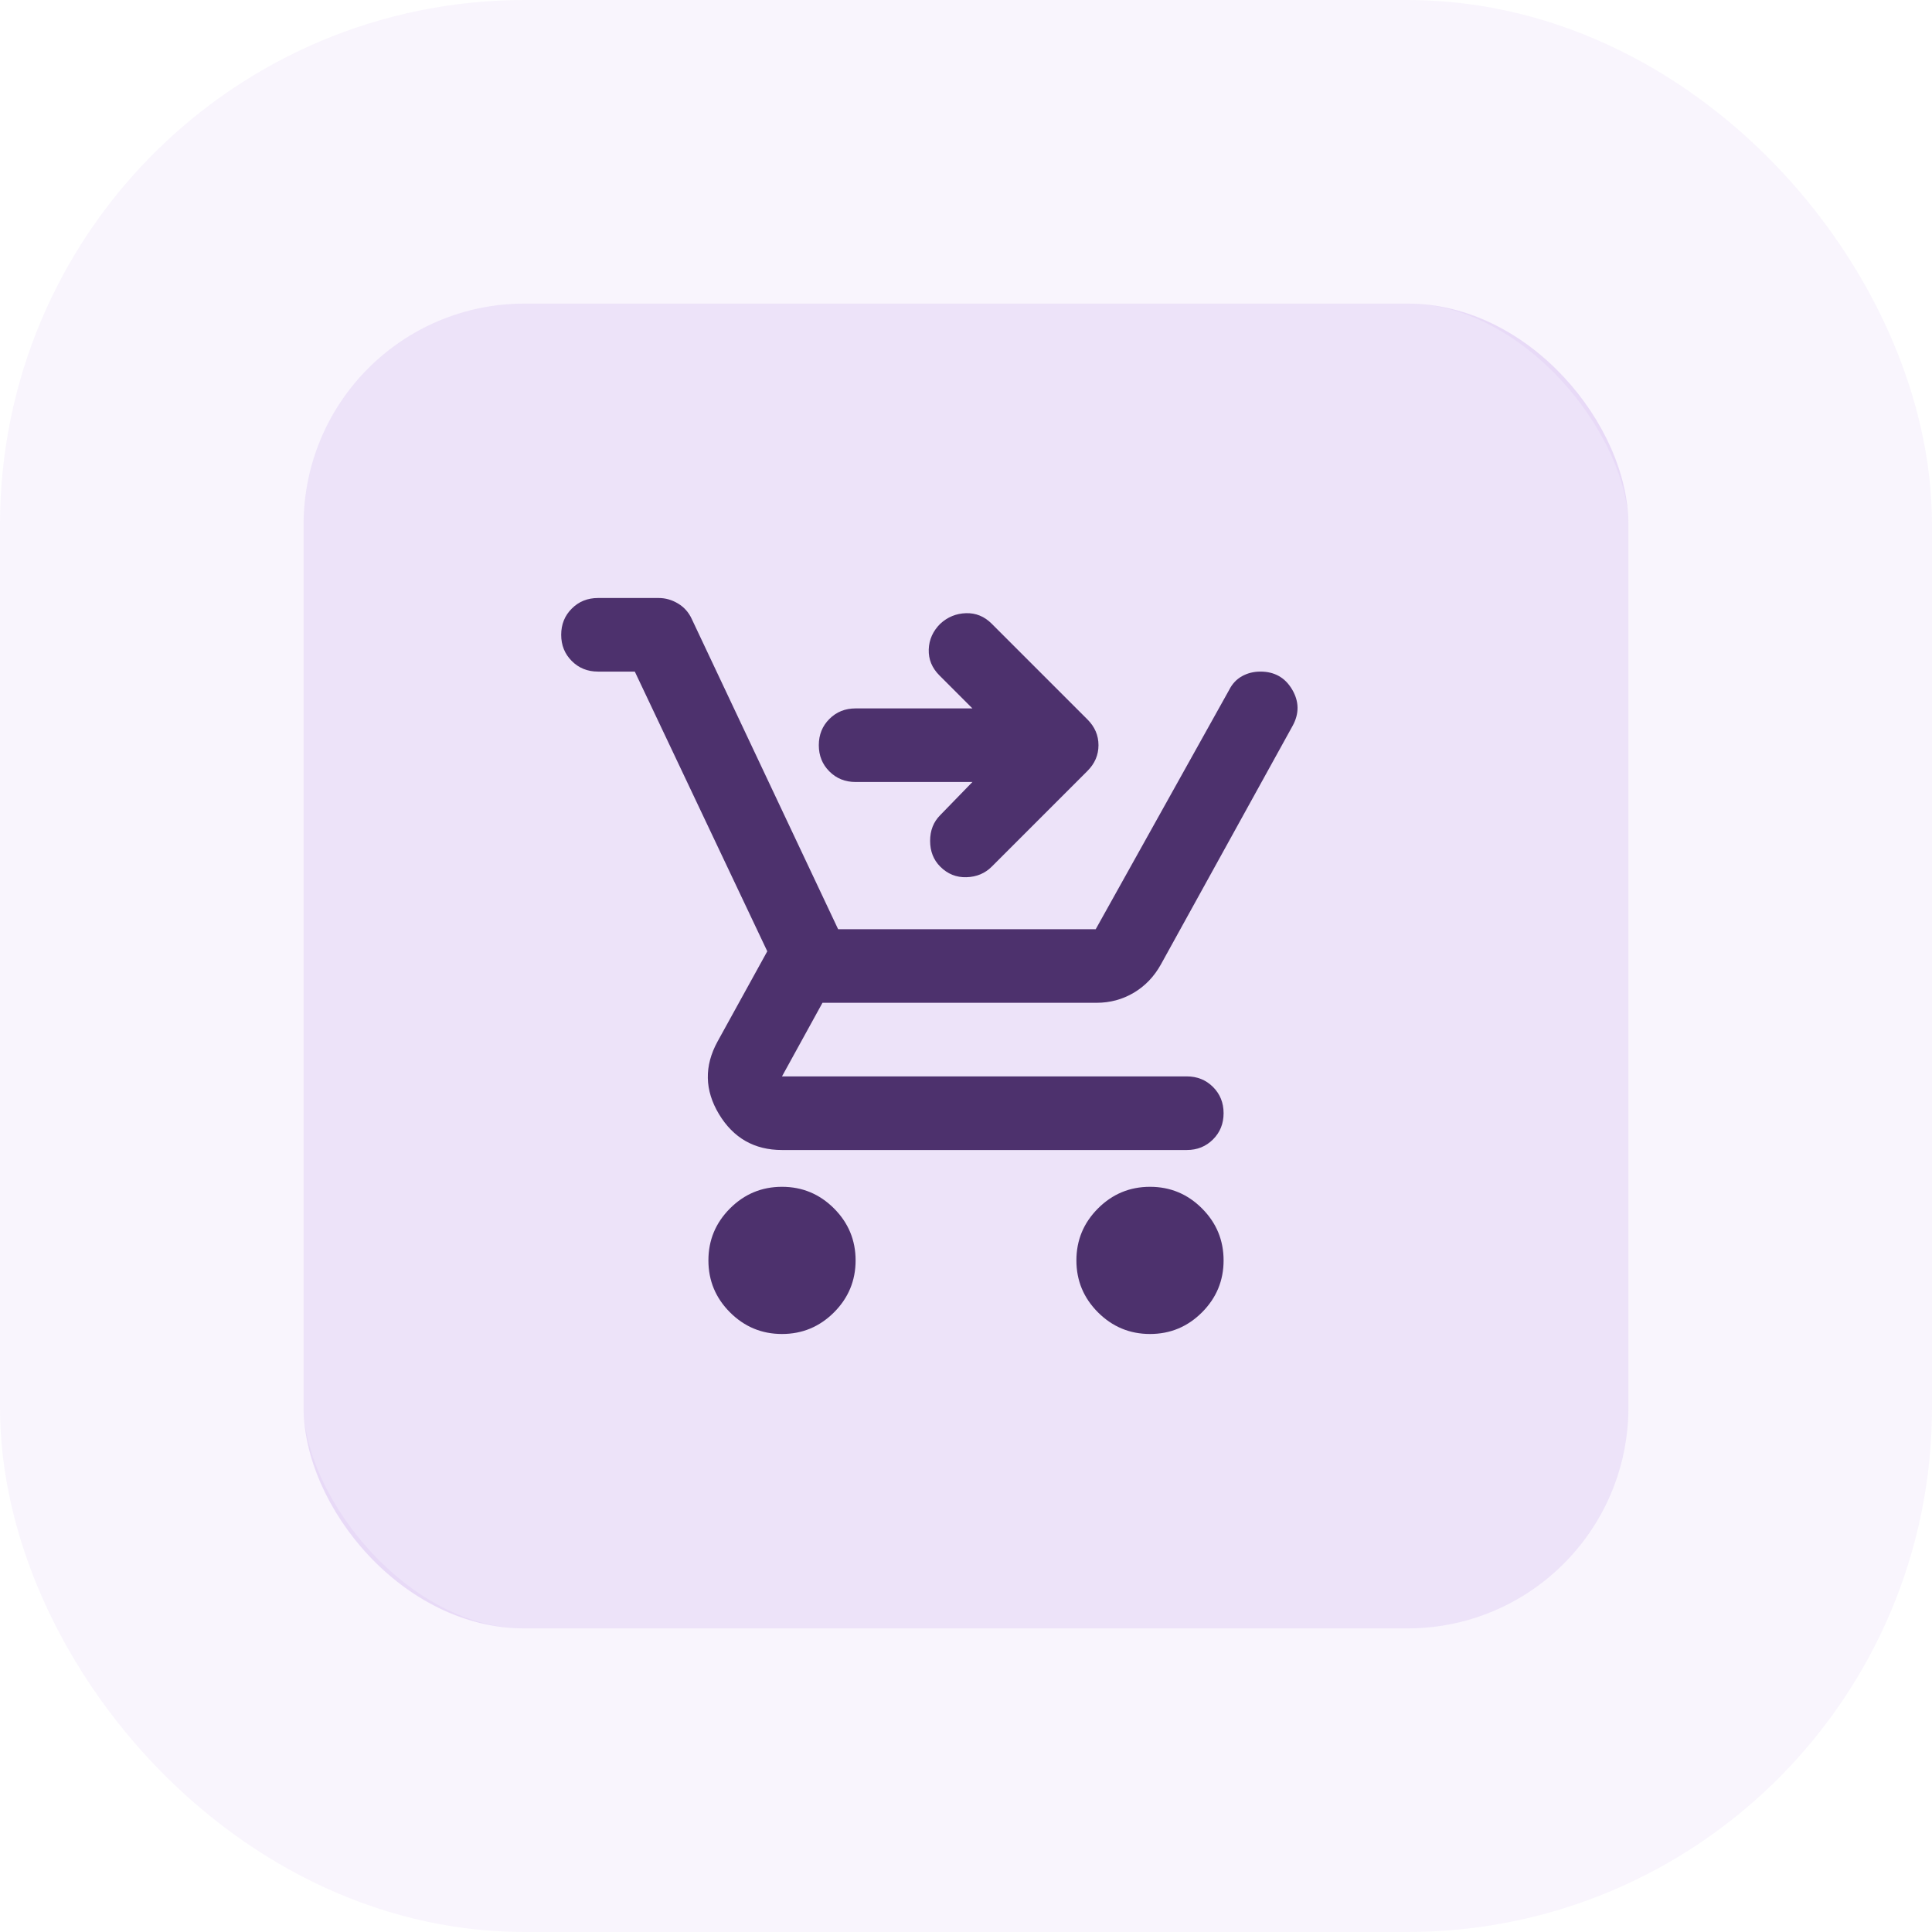 <svg width="70" height="70" viewBox="0 0 70 70" fill="none" xmlns="http://www.w3.org/2000/svg">
<rect x="11" y="11" width="48" height="48" rx="8" fill="#6A12CD" fill-opacity="0.12"/>
<rect x="5.5" y="5.5" width="59" height="59" rx="13.5" stroke="#6A12CD" stroke-opacity="0.04" stroke-width="11"/>
<path d="M28.333 48.333C27.6 48.333 26.972 48.072 26.45 47.55C25.928 47.028 25.667 46.4 25.667 45.667C25.667 44.933 25.928 44.306 26.45 43.783C26.972 43.261 27.6 43 28.333 43C29.067 43 29.694 43.261 30.217 43.783C30.739 44.306 31 44.933 31 45.667C31 46.4 30.739 47.028 30.217 47.55C29.694 48.072 29.067 48.333 28.333 48.333ZM41.667 48.333C40.933 48.333 40.306 48.072 39.783 47.55C39.261 47.028 39 46.4 39 45.667C39 44.933 39.261 44.306 39.783 43.783C40.306 43.261 40.933 43 41.667 43C42.4 43 43.028 43.261 43.55 43.783C44.072 44.306 44.333 44.933 44.333 45.667C44.333 46.4 44.072 47.028 43.55 47.55C43.028 48.072 42.4 48.333 41.667 48.333ZM23 24.333H21.667C21.289 24.333 20.972 24.206 20.717 23.95C20.461 23.694 20.333 23.378 20.333 23C20.333 22.622 20.461 22.305 20.717 22.05C20.972 21.794 21.289 21.667 21.667 21.667H23.867C24.111 21.667 24.344 21.733 24.567 21.867C24.789 22 24.956 22.189 25.067 22.433L30.367 33.667H39.7L44.533 25C44.644 24.778 44.8 24.611 45 24.5C45.2 24.389 45.422 24.333 45.667 24.333C46.178 24.333 46.561 24.55 46.817 24.983C47.072 25.417 47.078 25.855 46.833 26.3L42.067 34.933C41.822 35.378 41.494 35.722 41.083 35.967C40.672 36.211 40.222 36.333 39.733 36.333H29.8L28.333 39H43C43.378 39 43.694 39.128 43.95 39.383C44.206 39.639 44.333 39.956 44.333 40.333C44.333 40.711 44.206 41.028 43.95 41.283C43.694 41.539 43.378 41.667 43 41.667H28.333C27.333 41.667 26.572 41.233 26.05 40.367C25.528 39.5 25.511 38.622 26 37.733L27.8 34.467L23 24.333ZM35.233 28.333H31C30.622 28.333 30.305 28.206 30.05 27.95C29.794 27.694 29.667 27.378 29.667 27C29.667 26.622 29.794 26.305 30.05 26.05C30.305 25.794 30.622 25.667 31 25.667H35.233L34.033 24.467C33.767 24.2 33.639 23.889 33.65 23.533C33.661 23.178 33.8 22.867 34.067 22.6C34.333 22.355 34.644 22.228 35 22.217C35.355 22.206 35.667 22.333 35.933 22.6L39.4 26.067C39.667 26.333 39.8 26.644 39.8 27C39.8 27.355 39.667 27.667 39.4 27.933L35.933 31.4C35.689 31.644 35.383 31.772 35.017 31.783C34.65 31.794 34.333 31.667 34.067 31.4C33.822 31.155 33.7 30.844 33.7 30.467C33.7 30.089 33.822 29.778 34.067 29.533L35.233 28.333Z" fill="#26064A" fill-opacity="0.8"/>
</svg>
